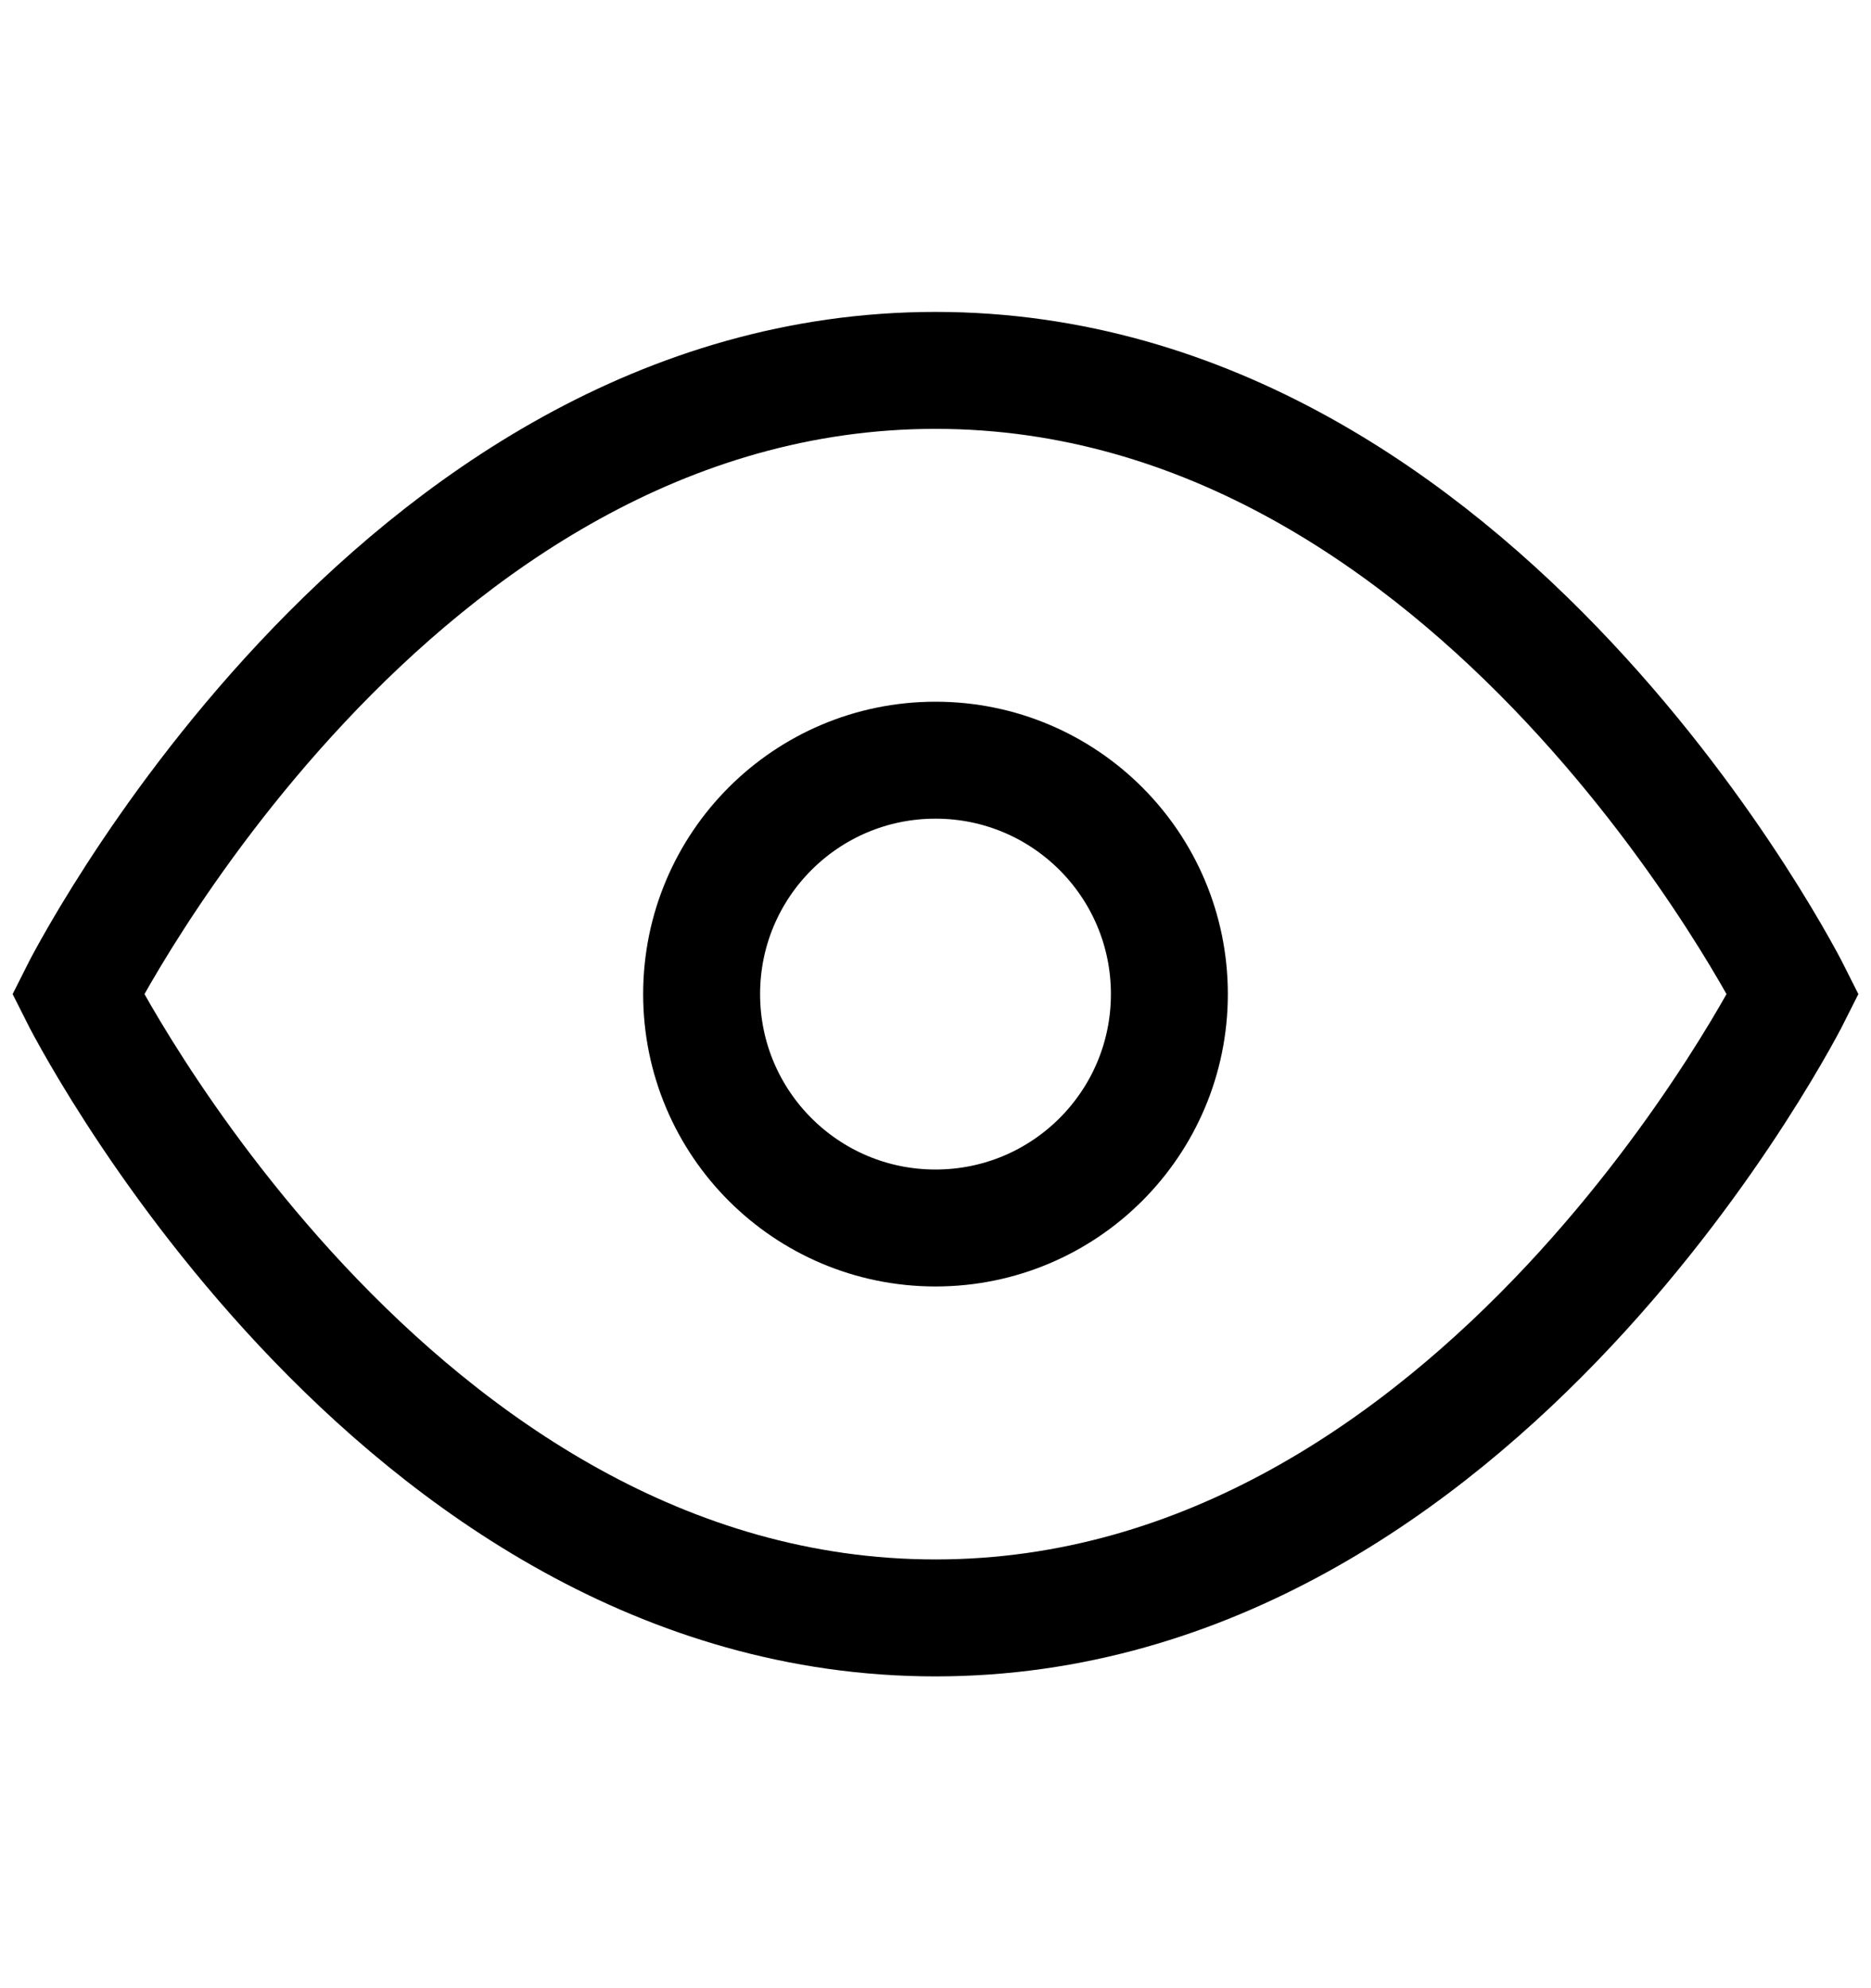 <svg width="16" height="17" viewBox="0 0 16 17" fill="none" xmlns="http://www.w3.org/2000/svg">
<g clip-path="url(#clip0_4_1537)">
<path d="M0.667 8.5C0.667 8.5 3.333 3.167 8 3.167C12.666 3.167 15.333 8.5 15.333 8.5C15.333 8.5 12.666 13.834 8 13.834C3.333 13.834 0.667 8.5 0.667 8.5Z" stroke="url(#paint0_linear_4_1537)" strokeWidth="2" strokeLinecap="round" strokeLinejoin="round"/>
<path d="M8 10.5C9.105 10.5 10 9.605 10 8.5C10 7.395 9.105 6.5 8 6.5C6.895 6.5 6 7.395 6 8.5C6 9.605 6.895 10.5 8 10.5Z" stroke="url(#paint1_linear_4_1537)" strokeWidth="2" strokeLinecap="round" strokeLinejoin="round"/>
</g>
<defs>
<linearGradient id="paint0_linear_4_1537" x1="7.512" y1="6.965" x2="7.512" y2="25.53" gradientUnits="userSpaceOnUse">
<stop stopColor="#10B2B4"/>
<stop offset="1" stopColor="#0970AA"/>
</linearGradient>
<linearGradient id="paint1_linear_4_1537" x1="7.867" y1="7.924" x2="7.867" y2="14.886" gradientUnits="userSpaceOnUse">
<stop stopColor="#10B2B4"/>
<stop offset="1" stopColor="#0970AA"/>
</linearGradient>
<clipPath id="clip0_4_1537">
<rect width="16" height="16" fill="white" transform="translate(0 0.5)"/>
</clipPath>
</defs>
</svg>
